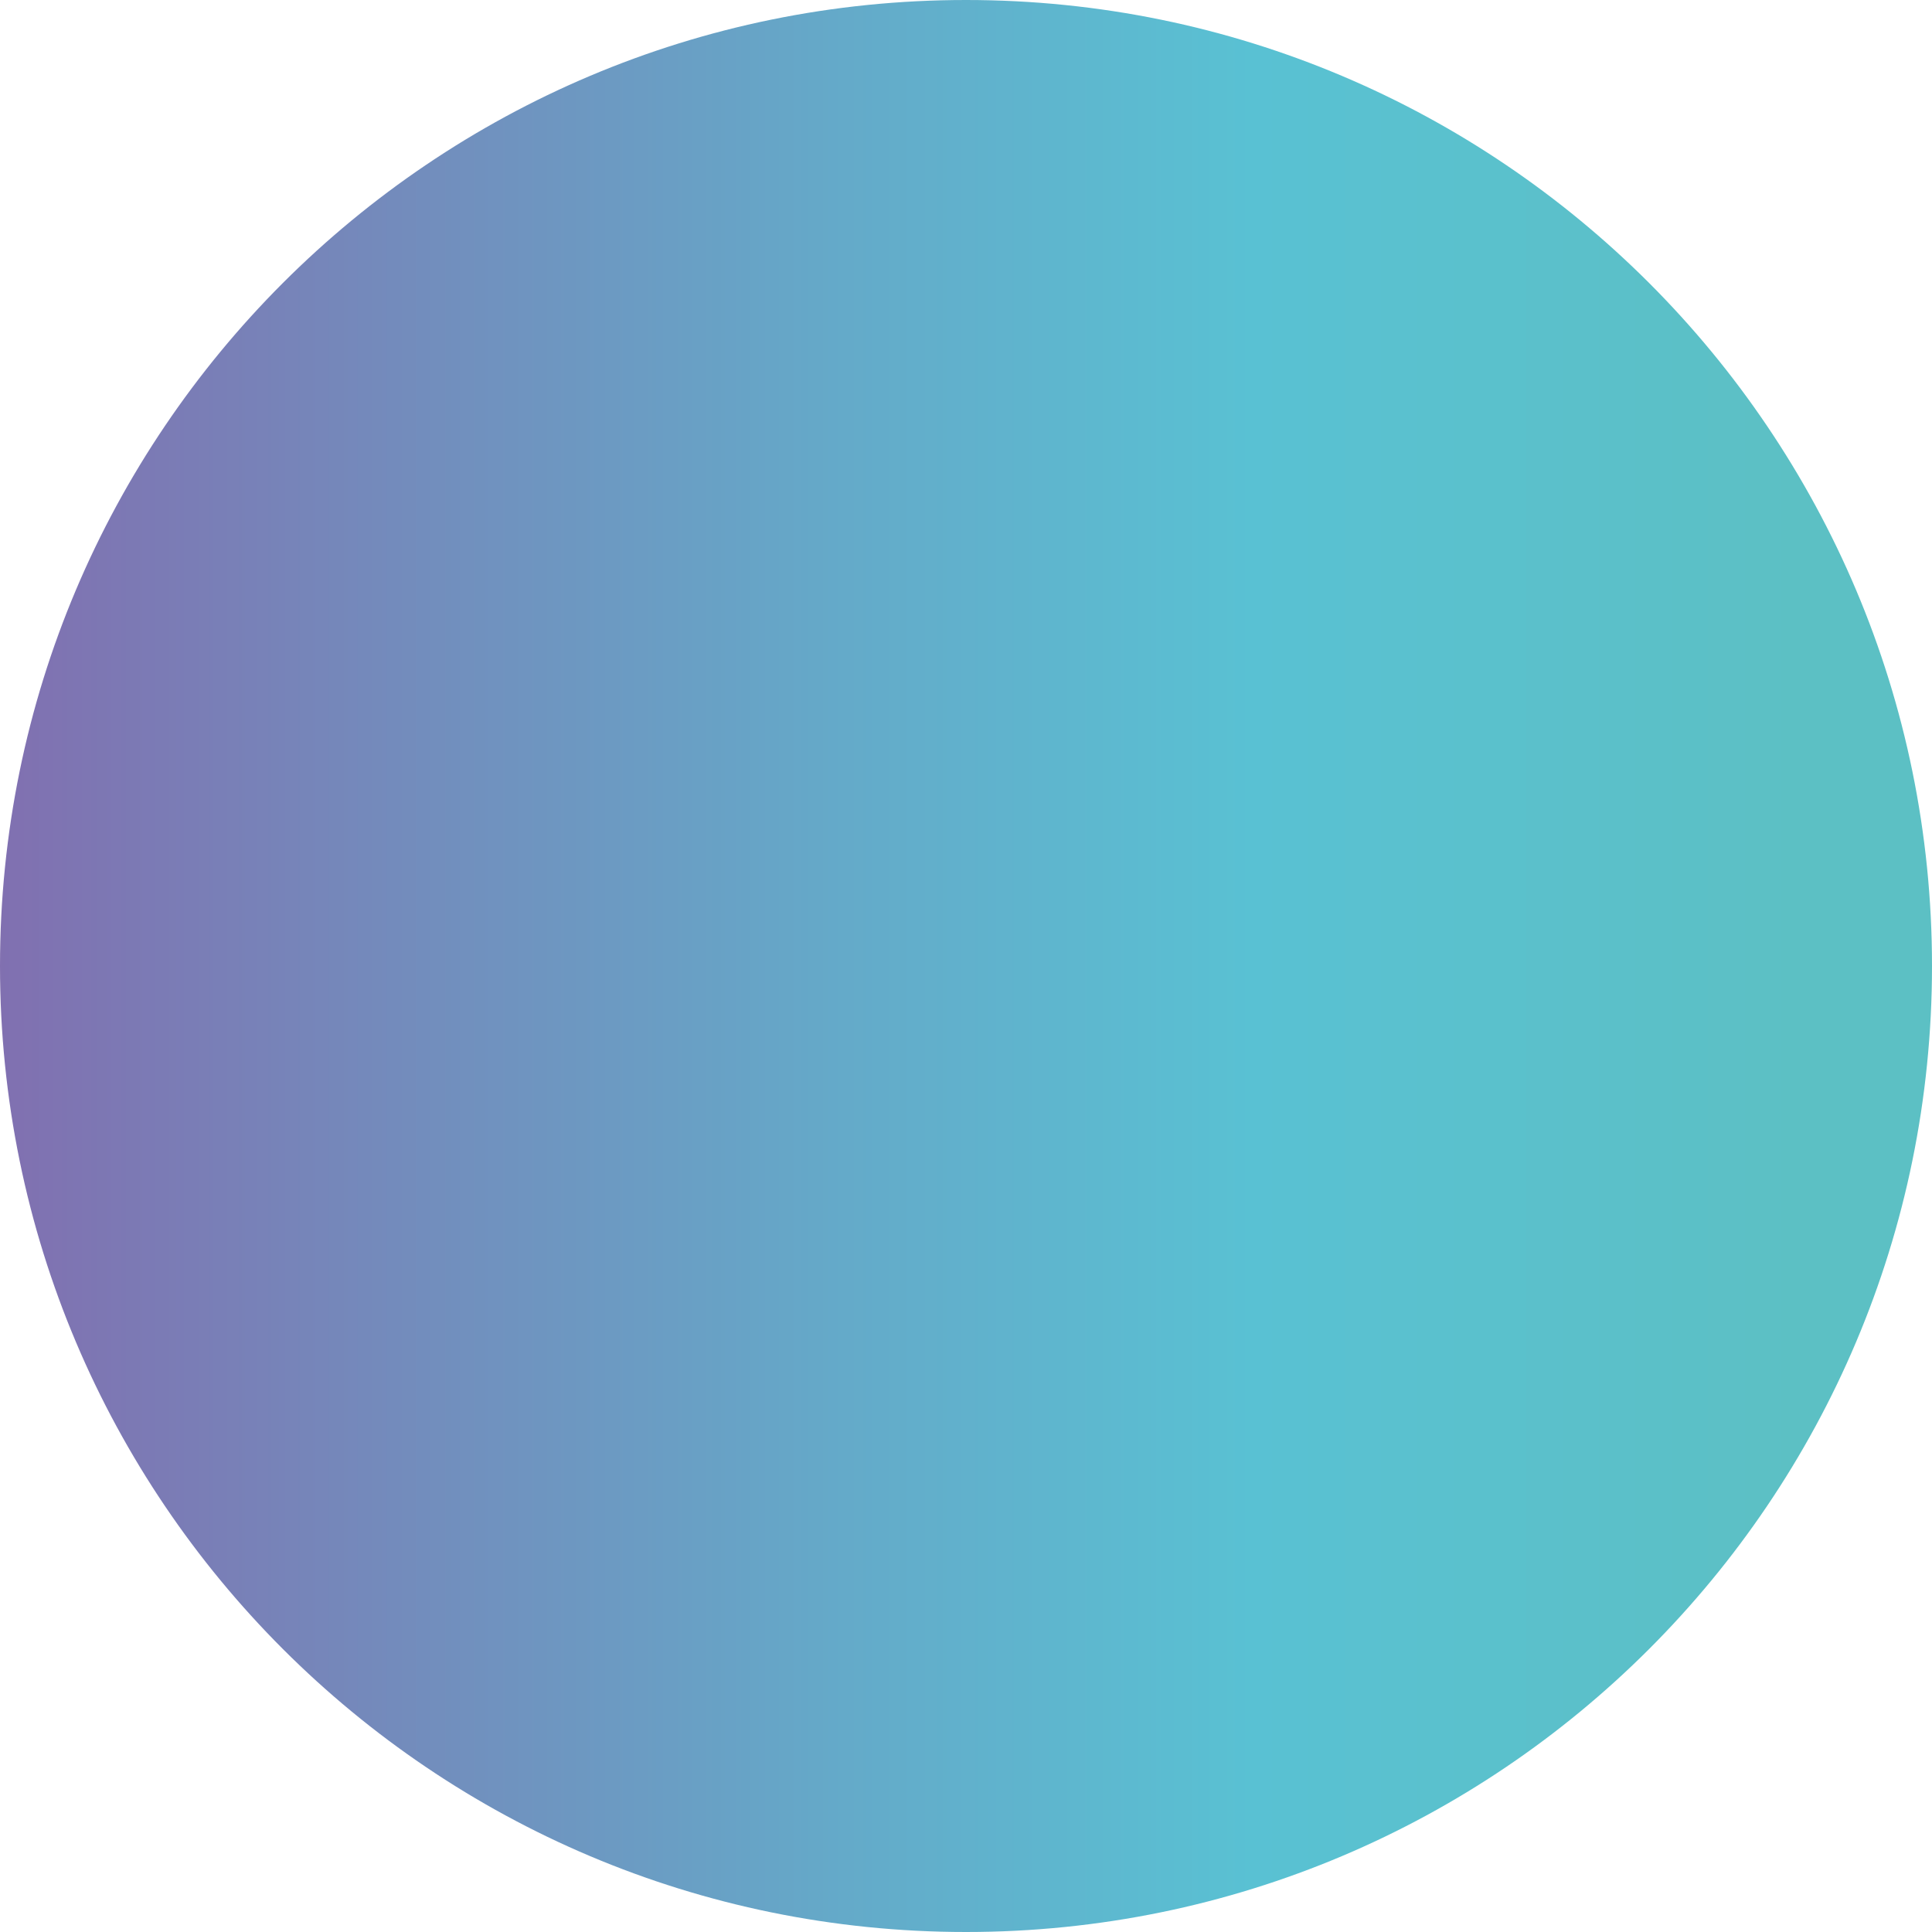 <?xml version="1.0" encoding="UTF-8"?> <svg xmlns="http://www.w3.org/2000/svg" xmlns:xlink="http://www.w3.org/1999/xlink" viewBox="0 0 457.8 457.8"><defs><style>.cls-1{fill:none;}.cls-2{clip-path:url(#clip-path);}.cls-3{fill:url(#Sfumatura_senza_nome);}</style><clipPath id="clip-path" transform="translate(0 0)"><path id="SVGID" class="cls-1" d="M0,228.9C0,355.32,102.48,457.8,228.9,457.8S457.8,355.32,457.8,228.9,355.32,0,228.9,0,0,102.48,0,228.9"></path></clipPath><linearGradient id="Sfumatura_senza_nome" x1="691.71" y1="730.07" x2="692.71" y2="730.07" gradientTransform="matrix(457.8, 0, 0, -457.8, -316664.85, 334457.35)" gradientUnits="userSpaceOnUse"><stop offset="0" stop-color="#816fb0"></stop><stop offset="0.44" stop-color="#64aac9"></stop><stop offset="0.65" stop-color="#59c1d3"></stop><stop offset="0.93" stop-color="#5cc0c4"></stop><stop offset="1" stop-color="#5cc0c4"></stop></linearGradient></defs><title>Risorsa 1</title><g id="Livello_2" data-name="Livello 2"><g id="Livello_1-2" data-name="Livello 1"><g class="cls-2"><rect class="cls-3" width="457.8" height="457.8"></rect></g></g></g></svg> 